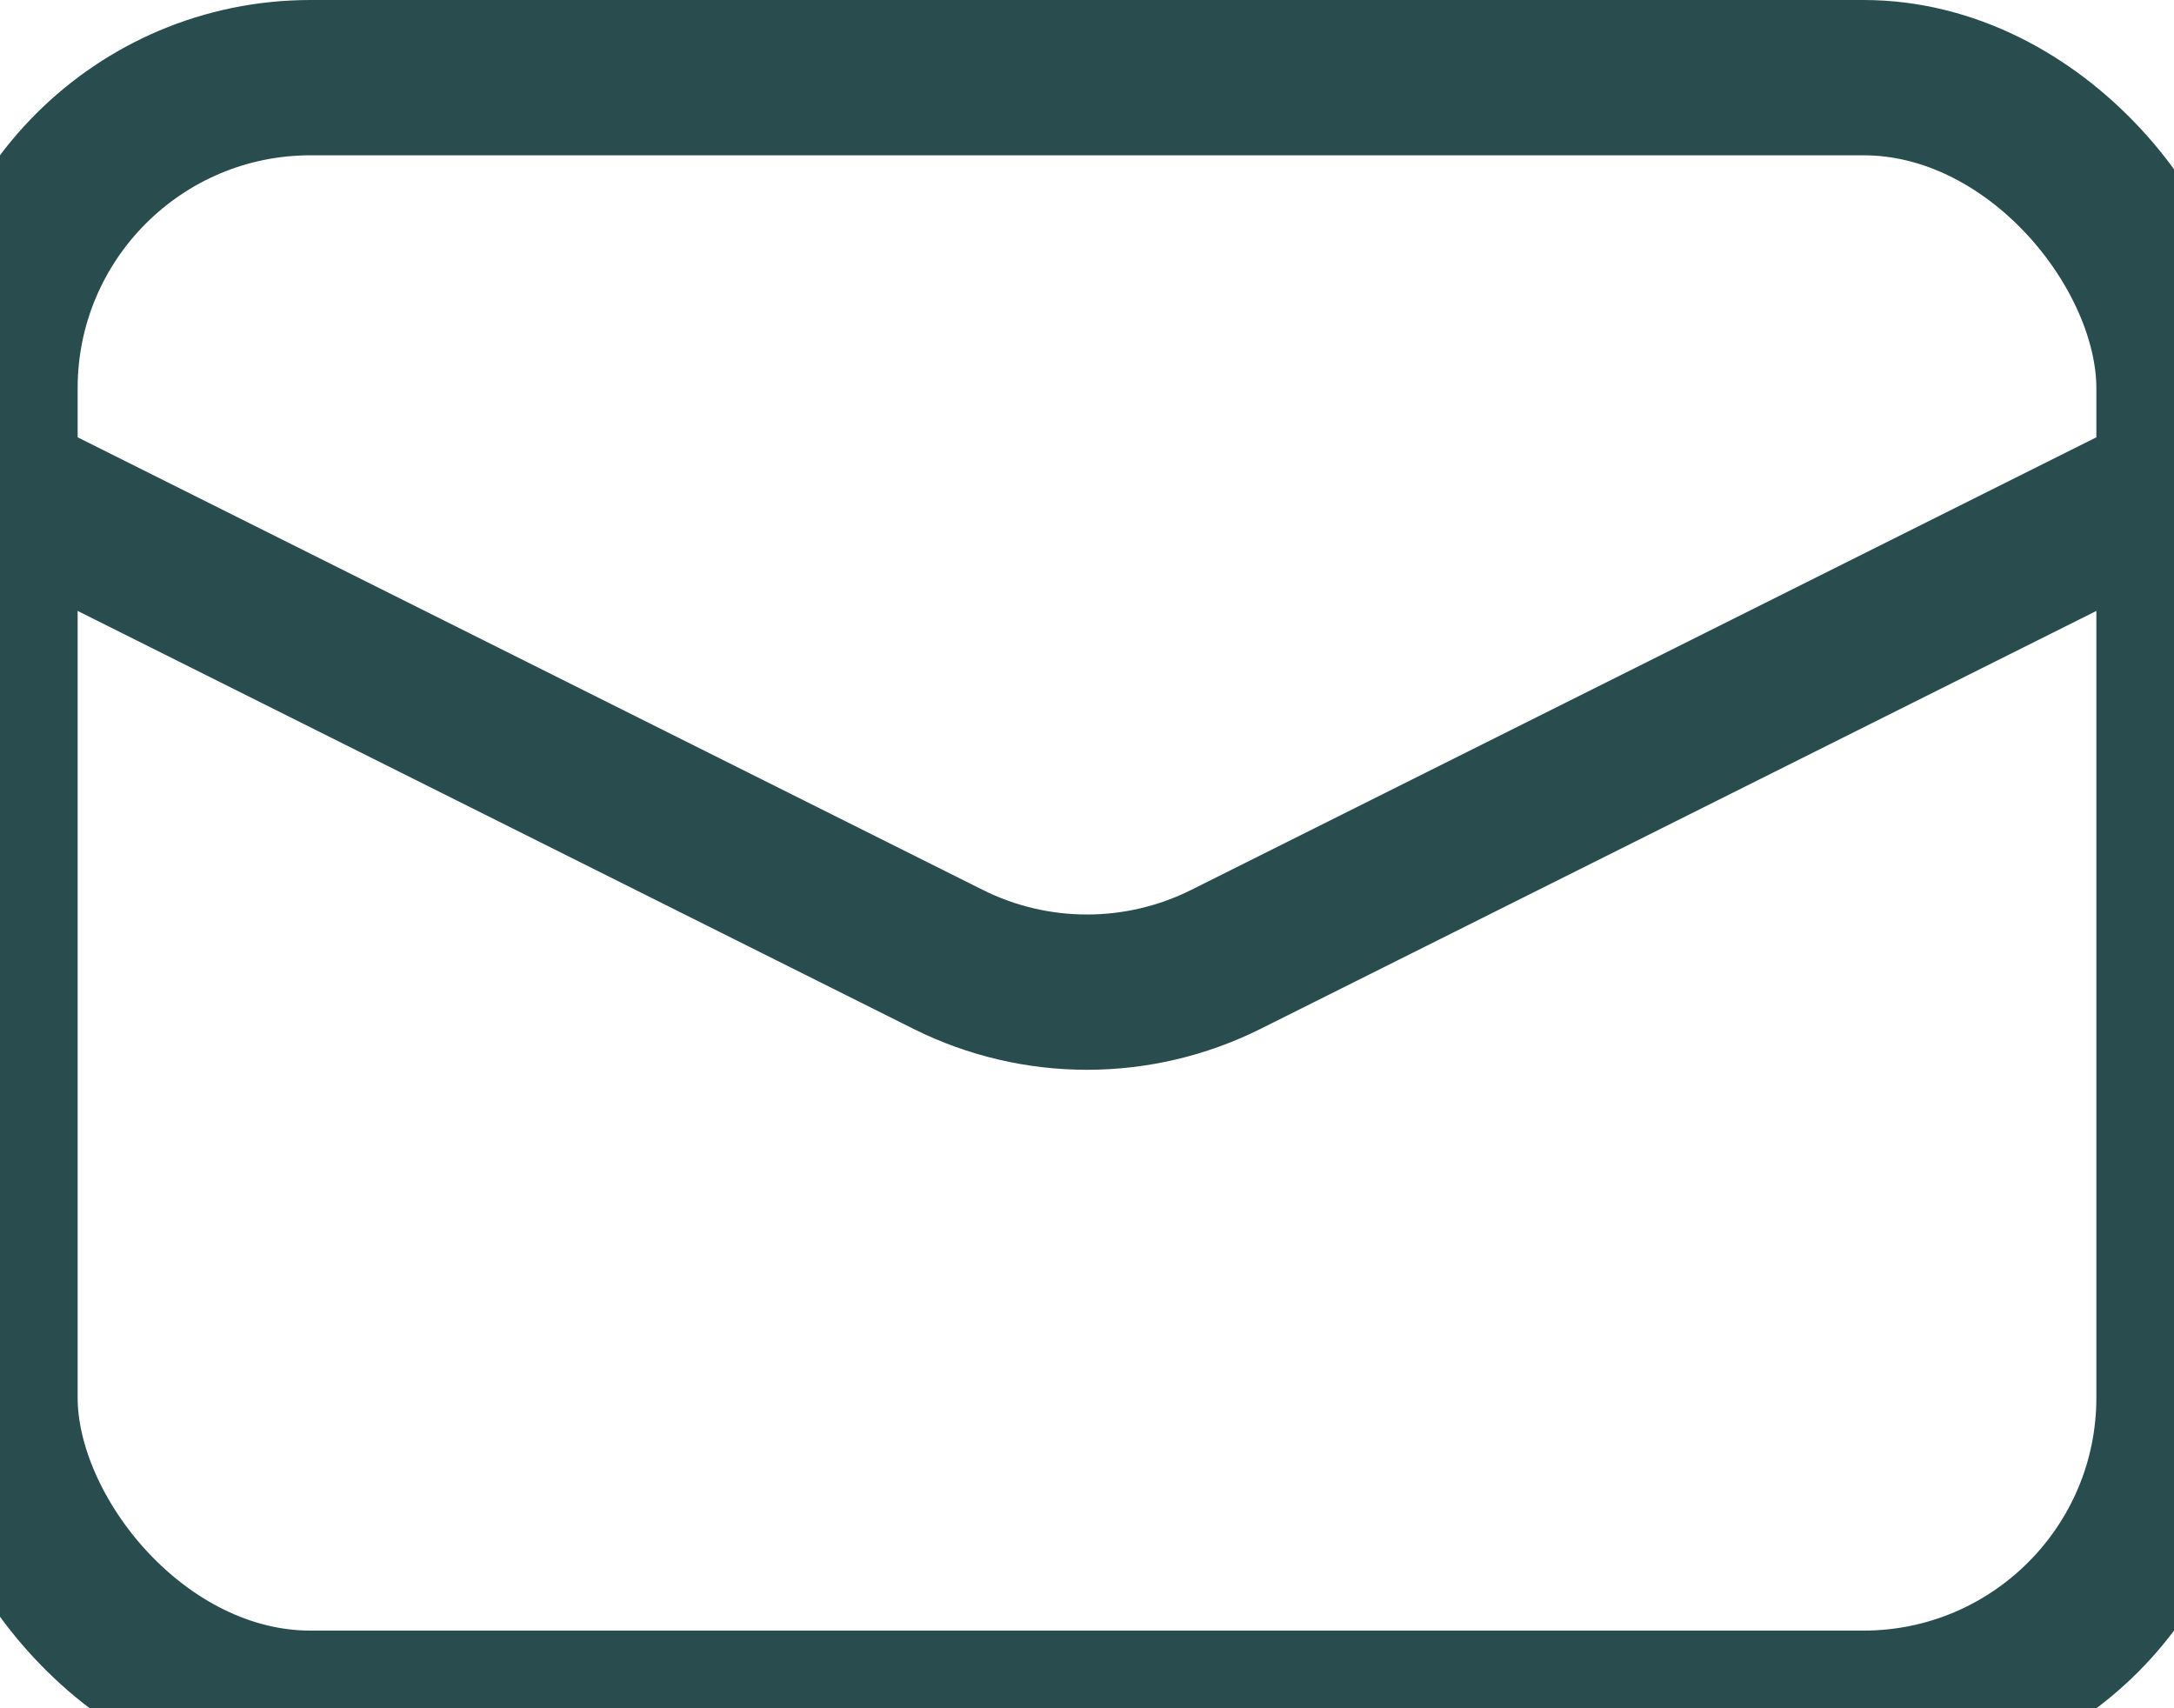<svg width="14" height="11" viewBox="0 0 14 11" fill="none" xmlns="http://www.w3.org/2000/svg">
<rect y="0.5" width="14" height="10.5" rx="2" stroke="#294D4E"/>
<path d="M0 3.125L6.106 6.178C6.669 6.459 7.331 6.459 7.894 6.178L14 3.125" stroke="#294D4E"/>
</svg>
